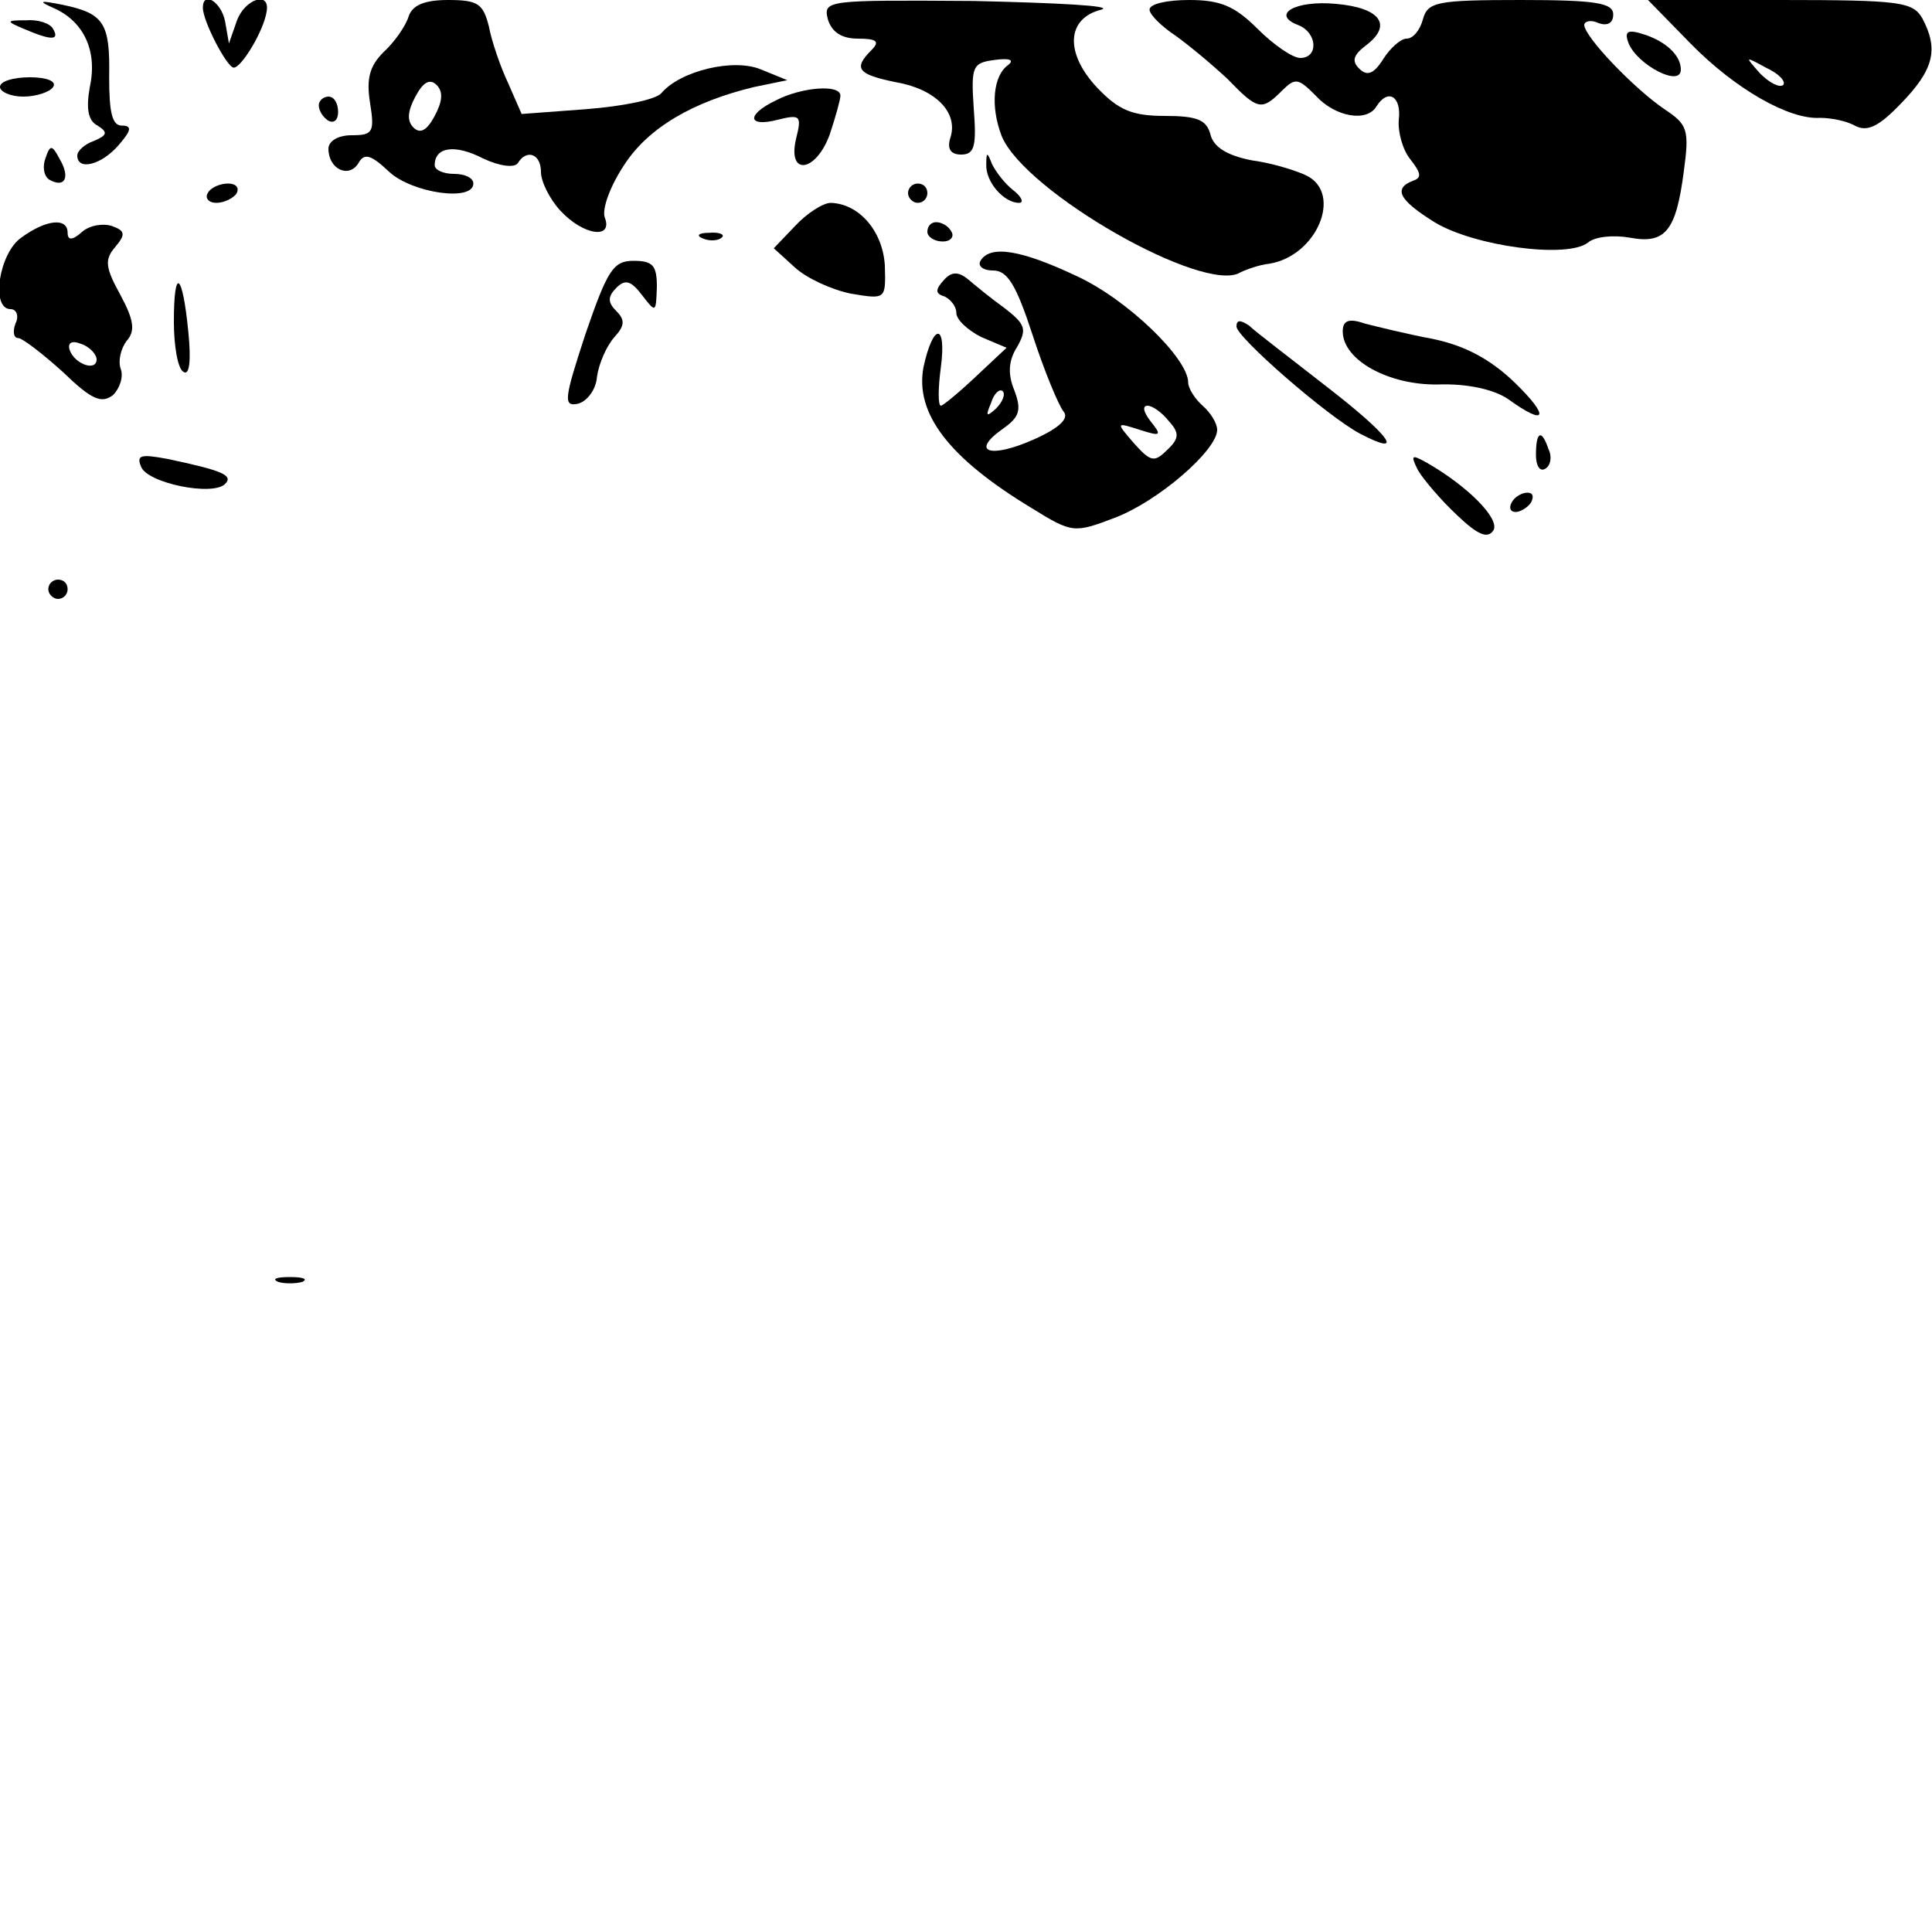 <?xml version="1.0" standalone="no"?>
<!DOCTYPE svg PUBLIC "-//W3C//DTD SVG 20010904//EN"
 "http://www.w3.org/TR/2001/REC-SVG-20010904/DTD/svg10.dtd">
<svg version="1.0" xmlns="http://www.w3.org/2000/svg"
 width="200pt" height="200pt" viewBox="0 0 200 200"
 preserveAspectRatio="xMidYMid meet">
<g transform="translate(0,200) scale(0.1,-0.1)"
fill="#000000" stroke="none">
<path d="M57 1991 c30 -14 44 -44 36 -81 -4 -22 -2 -35 8 -40 11 -7 10 -10 -4
-16 -9 -3 -17 -10 -17 -15 0 -16 25 -10 43 11 13 15 14 20 3 20 -10 0 -13 14
-13 50 1 56 -5 66 -48 75 -25 5 -26 4 -8 -4z"/>
<path d="M210 1992 c0 -14 25 -62 32 -62 8 0 31 38 34 58 4 22 -23 13 -31 -10
l-8 -23 -4 23 c-4 20 -23 32 -23 14z"/>
<path d="M423 1983 c-3 -10 -15 -27 -26 -37 -14 -14 -18 -27 -14 -52 5 -31 3
-34 -19 -34 -14 0 -24 -6 -24 -14 0 -21 21 -31 31 -15 6 11 13 9 32 -9 24 -22
87 -31 87 -12 0 6 -9 10 -20 10 -11 0 -20 4 -20 9 0 19 21 22 50 7 17 -8 32
-10 36 -5 9 15 24 10 24 -9 0 -10 9 -28 20 -40 24 -26 55 -30 46 -7 -3 9 6 33
20 54 25 39 72 66 135 81 l34 7 -27 11 c-28 12 -83 -1 -103 -24 -5 -7 -40 -14
-78 -17 l-67 -5 -14 32 c-8 17 -17 43 -20 59 -6 23 -11 27 -42 27 -24 0 -37
-5 -41 -17z m27 -103 c-8 -15 -15 -19 -22 -12 -7 7 -6 17 2 32 8 15 15 19 22
12 7 -7 6 -17 -2 -32z"/>
<path d="M857 1980 c4 -13 14 -20 31 -20 20 0 23 -3 14 -12 -19 -19 -14 -25
25 -33 41 -7 65 -31 57 -57 -4 -12 0 -18 11 -18 14 0 16 9 13 48 -3 44 -1 47
22 50 15 2 20 0 14 -5 -16 -11 -19 -43 -7 -74 24 -58 210 -164 247 -141 6 3
20 8 30 9 49 8 76 72 39 91 -10 5 -35 13 -57 16 -26 5 -40 14 -43 27 -4 15
-14 19 -47 19 -34 0 -48 6 -70 29 -34 36 -32 72 4 81 14 4 -45 7 -132 9 -152
1 -156 1 -151 -19z"/>
<path d="M1190 1990 c0 -5 12 -17 27 -27 14 -10 38 -30 54 -45 31 -32 35 -33
56 -12 14 14 17 13 35 -5 20 -22 53 -28 63 -11 12 19 26 10 23 -14 -1 -13 4
-31 12 -41 11 -14 12 -19 3 -22 -21 -8 -15 -20 22 -43 41 -25 138 -38 159 -21
7 6 26 8 43 5 37 -7 48 7 56 68 6 44 4 49 -20 65 -31 21 -82 74 -83 87 0 4 7
6 15 2 9 -3 15 0 15 9 0 12 -18 15 -96 15 -87 0 -96 -2 -101 -20 -3 -11 -10
-20 -17 -20 -6 0 -17 -10 -24 -21 -10 -16 -17 -18 -25 -10 -8 8 -6 14 7 24 28
21 15 39 -31 43 -42 4 -68 -11 -39 -22 20 -8 21 -34 2 -34 -8 0 -28 14 -44 30
-24 24 -39 30 -71 30 -23 0 -41 -4 -41 -10z"/>
<path d="M1750 1955 c46 -47 102 -79 134 -77 11 0 27 -3 36 -8 13 -7 25 -1 48
23 34 35 39 56 22 88 -10 17 -22 19 -147 19 l-137 0 44 -45z m96 -43 c-4 -3
-14 2 -24 12 -16 18 -16 18 6 6 13 -6 21 -14 18 -18z"/>
<path d="M25 1970 c28 -12 37 -12 30 0 -3 6 -16 10 -28 9 -21 0 -21 -1 -2 -9z"/>
<path d="M1686 1955 c9 -22 54 -46 54 -27 0 15 -16 29 -37 36 -18 6 -22 4 -17
-9z"/>
<path d="M0 1910 c0 -5 11 -10 24 -10 14 0 28 5 31 10 4 6 -7 10 -24 10 -17 0
-31 -4 -31 -10z"/>
<path d="M803 1896 c-31 -15 -29 -28 2 -20 24 6 25 4 19 -20 -9 -39 21 -34 35
5 6 18 11 36 11 40 0 12 -40 9 -67 -5z"/>
<path d="M330 1891 c0 -6 5 -13 10 -16 6 -3 10 1 10 9 0 9 -4 16 -10 16 -5 0
-10 -4 -10 -9z"/>
<path d="M47 1836 c-3 -8 -2 -18 4 -22 16 -9 22 2 11 21 -8 15 -10 16 -15 1z"/>
<path d="M1021 1830 c-1 -18 18 -40 34 -40 5 0 3 6 -6 13 -9 7 -18 19 -22 27
-5 13 -6 13 -6 0z"/>
<path d="M215 1800 c-3 -5 1 -10 9 -10 8 0 18 5 21 10 3 6 -1 10 -9 10 -8 0
-18 -4 -21 -10z"/>
<path d="M940 1800 c0 -5 5 -10 10 -10 6 0 10 5 10 10 0 6 -4 10 -10 10 -5 0
-10 -4 -10 -10z"/>
<path d="M823 1766 l-22 -23 22 -20 c12 -11 38 -23 58 -27 36 -6 36 -6 35 29
-2 35 -26 64 -56 65 -8 0 -25 -11 -37 -24z"/>
<path d="M22 1754 c-23 -16 -32 -74 -11 -74 6 0 9 -7 5 -15 -3 -8 -2 -15 3
-15 4 0 25 -16 46 -35 30 -29 40 -33 52 -24 7 7 11 19 8 27 -3 8 0 21 6 29 9
10 8 21 -6 47 -16 29 -17 37 -6 50 11 13 11 17 -3 22 -9 3 -23 1 -31 -6 -10
-9 -15 -9 -15 -1 0 16 -22 14 -48 -5z m78 -126 c0 -13 -23 -5 -28 10 -2 7 2
10 12 6 9 -3 16 -11 16 -16z"/>
<path d="M960 1760 c0 -5 7 -10 16 -10 8 0 12 5 9 10 -3 6 -10 10 -16 10 -5 0
-9 -4 -9 -10z"/>
<path d="M728 1753 c7 -3 16 -2 19 1 4 3 -2 6 -13 5 -11 0 -14 -3 -6 -6z"/>
<path d="M1015 1730 c-3 -5 2 -10 13 -10 15 0 24 -15 41 -67 12 -37 27 -73 32
-79 6 -7 -4 -17 -31 -29 -45 -20 -66 -13 -32 11 17 12 20 19 12 40 -7 17 -6
31 3 45 10 18 9 23 -13 40 -14 10 -31 24 -38 30 -10 8 -17 8 -25 -1 -9 -10 -9
-14 1 -17 6 -3 12 -10 12 -17 0 -7 12 -18 26 -25 l26 -11 -32 -30 c-18 -17
-34 -30 -36 -30 -3 0 -3 18 0 40 6 46 -8 46 -18 0 -9 -48 26 -94 112 -146 42
-26 44 -26 86 -10 45 17 106 70 106 91 0 7 -7 18 -15 25 -8 7 -15 18 -15 24 0
25 -63 86 -115 110 -57 27 -90 33 -100 16z m16 -153 c-10 -9 -11 -8 -5 6 3 10
9 15 12 12 3 -3 0 -11 -7 -18z m179 -13 c11 -12 11 -18 -2 -30 -13 -13 -17
-12 -34 7 -19 22 -19 22 6 14 22 -7 23 -6 11 9 -7 9 -9 16 -3 16 5 0 15 -7 22
-16z"/>
<path d="M606 1654 c-22 -67 -23 -75 -8 -72 9 2 19 14 20 28 2 14 10 32 18 41
11 12 11 18 2 27 -9 9 -9 15 0 24 9 9 15 8 27 -8 14 -18 14 -18 15 9 0 22 -4
27 -24 27 -21 0 -27 -9 -50 -76z"/>
<path d="M180 1667 c0 -25 4 -49 10 -52 6 -4 8 11 5 41 -6 62 -15 69 -15 11z"/>
<path d="M1280 1662 c0 -11 94 -93 128 -111 48 -25 31 -2 -35 49 -37 29 -74
57 -80 63 -9 6 -13 6 -13 -1z"/>
<path d="M1390 1657 c0 -30 48 -56 99 -55 30 1 57 -5 72 -15 40 -29 44 -19 7
17 -25 24 -51 38 -84 45 -27 5 -59 13 -71 16 -17 6 -23 3 -23 -8z"/>
<path d="M1590 1529 c0 -11 4 -18 10 -14 5 3 7 12 3 20 -7 21 -13 19 -13 -6z"/>
<path d="M146 1517 c6 -17 74 -31 87 -18 9 9 -3 14 -60 26 -27 5 -32 4 -27 -8z"/>
<path d="M1468 1513 c6 -10 24 -31 40 -46 22 -21 32 -25 38 -16 7 12 -27 46
-69 70 -16 9 -17 8 -9 -8z"/>
<path d="M1565 1480 c-3 -5 -2 -10 4 -10 5 0 13 5 16 10 3 6 2 10 -4 10 -5 0
-13 -4 -16 -10z"/>
<path d="M50 1390 c0 -5 5 -10 10 -10 6 0 10 5 10 10 0 6 -4 10 -10 10 -5 0
-10 -4 -10 -10z"/>
<path d="M288 673 c6 -2 18 -2 25 0 6 3 1 5 -13 5 -14 0 -19 -2 -12 -5z"/>
</g>
</svg>
